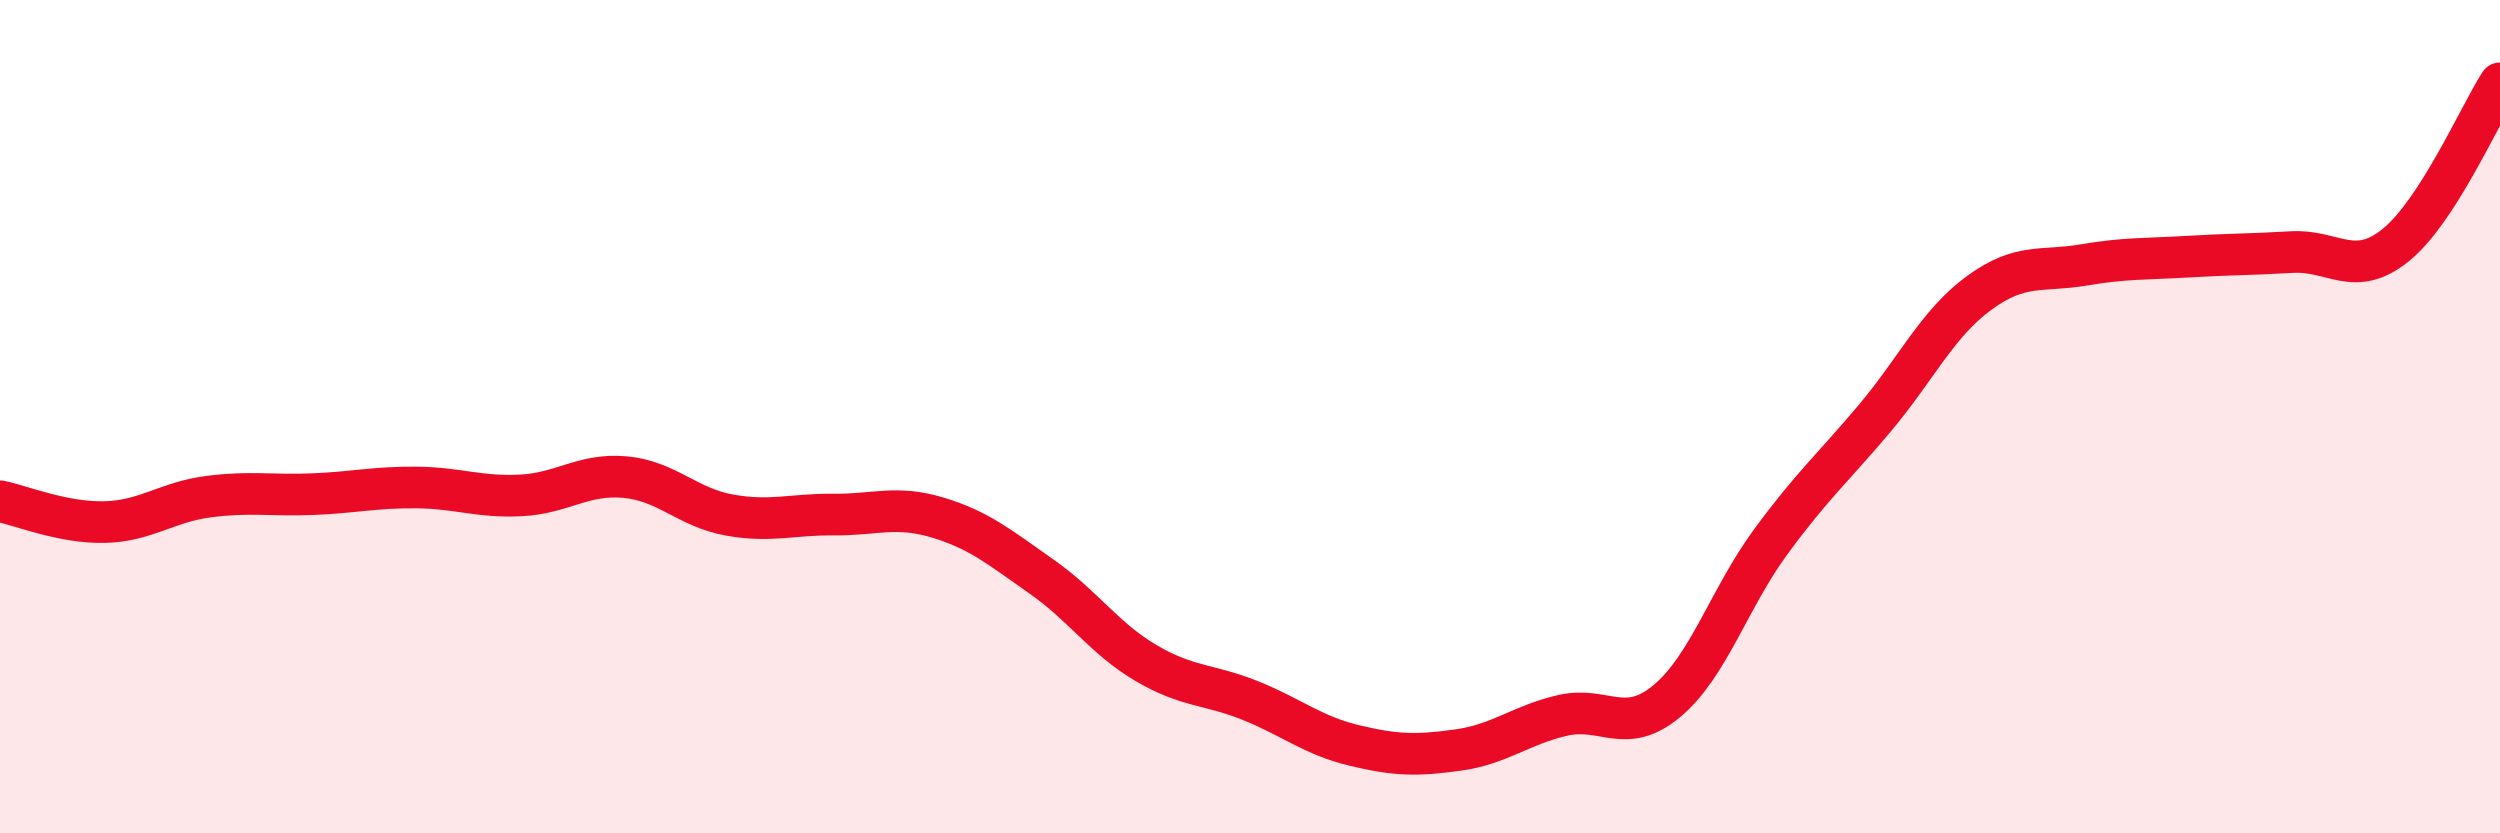 
    <svg width="60" height="20" viewBox="0 0 60 20" xmlns="http://www.w3.org/2000/svg">
      <path
        d="M 0,12.03 C 0.5,12.13 1.5,12.55 2.5,12.53 C 3.5,12.51 4,12.05 5,11.92 C 6,11.79 6.5,11.9 7.5,11.86 C 8.5,11.82 9,11.69 10,11.7 C 11,11.71 11.5,11.94 12.5,11.89 C 13.5,11.84 14,11.36 15,11.45 C 16,11.54 16.5,12.18 17.5,12.36 C 18.5,12.54 19,12.34 20,12.35 C 21,12.36 21.5,12.12 22.5,12.42 C 23.5,12.72 24,13.14 25,13.84 C 26,14.54 26.5,15.32 27.5,15.91 C 28.5,16.5 29,16.41 30,16.81 C 31,17.21 31.5,17.65 32.5,17.89 C 33.5,18.13 34,18.14 35,18 C 36,17.86 36.5,17.4 37.5,17.17 C 38.5,16.94 39,17.66 40,16.83 C 41,16 41.5,14.36 42.5,13 C 43.5,11.64 44,11.22 45,10.03 C 46,8.84 46.5,7.76 47.5,7.03 C 48.5,6.3 49,6.53 50,6.36 C 51,6.19 51.5,6.22 52.5,6.16 C 53.5,6.1 54,6.11 55,6.05 C 56,5.99 56.5,6.69 57.5,5.88 C 58.5,5.07 59.5,2.78 60,2L60 20L0 20Z"
        fill="#EB0A25"
        opacity="0.1"
        stroke-linecap="round"
        stroke-linejoin="round"
      />
      <path
        d="M 0,12.03 C 0.5,12.13 1.5,12.55 2.5,12.53 C 3.5,12.51 4,12.05 5,11.92 C 6,11.79 6.5,11.9 7.5,11.86 C 8.5,11.82 9,11.69 10,11.7 C 11,11.71 11.5,11.94 12.5,11.89 C 13.5,11.84 14,11.36 15,11.45 C 16,11.54 16.5,12.18 17.5,12.36 C 18.5,12.54 19,12.34 20,12.35 C 21,12.36 21.5,12.12 22.5,12.42 C 23.5,12.72 24,13.14 25,13.84 C 26,14.54 26.5,15.32 27.5,15.91 C 28.5,16.5 29,16.41 30,16.81 C 31,17.21 31.5,17.65 32.5,17.89 C 33.5,18.13 34,18.14 35,18 C 36,17.86 36.5,17.4 37.5,17.17 C 38.5,16.94 39,17.66 40,16.83 C 41,16 41.5,14.36 42.5,13 C 43.5,11.64 44,11.22 45,10.03 C 46,8.84 46.5,7.76 47.5,7.03 C 48.5,6.3 49,6.53 50,6.36 C 51,6.19 51.5,6.22 52.5,6.16 C 53.5,6.1 54,6.11 55,6.05 C 56,5.99 56.5,6.69 57.5,5.88 C 58.5,5.07 59.5,2.78 60,2"
        stroke="#EB0A25"
        stroke-width="1"
        fill="none"
        stroke-linecap="round"
        stroke-linejoin="round"
      />
    </svg>
  